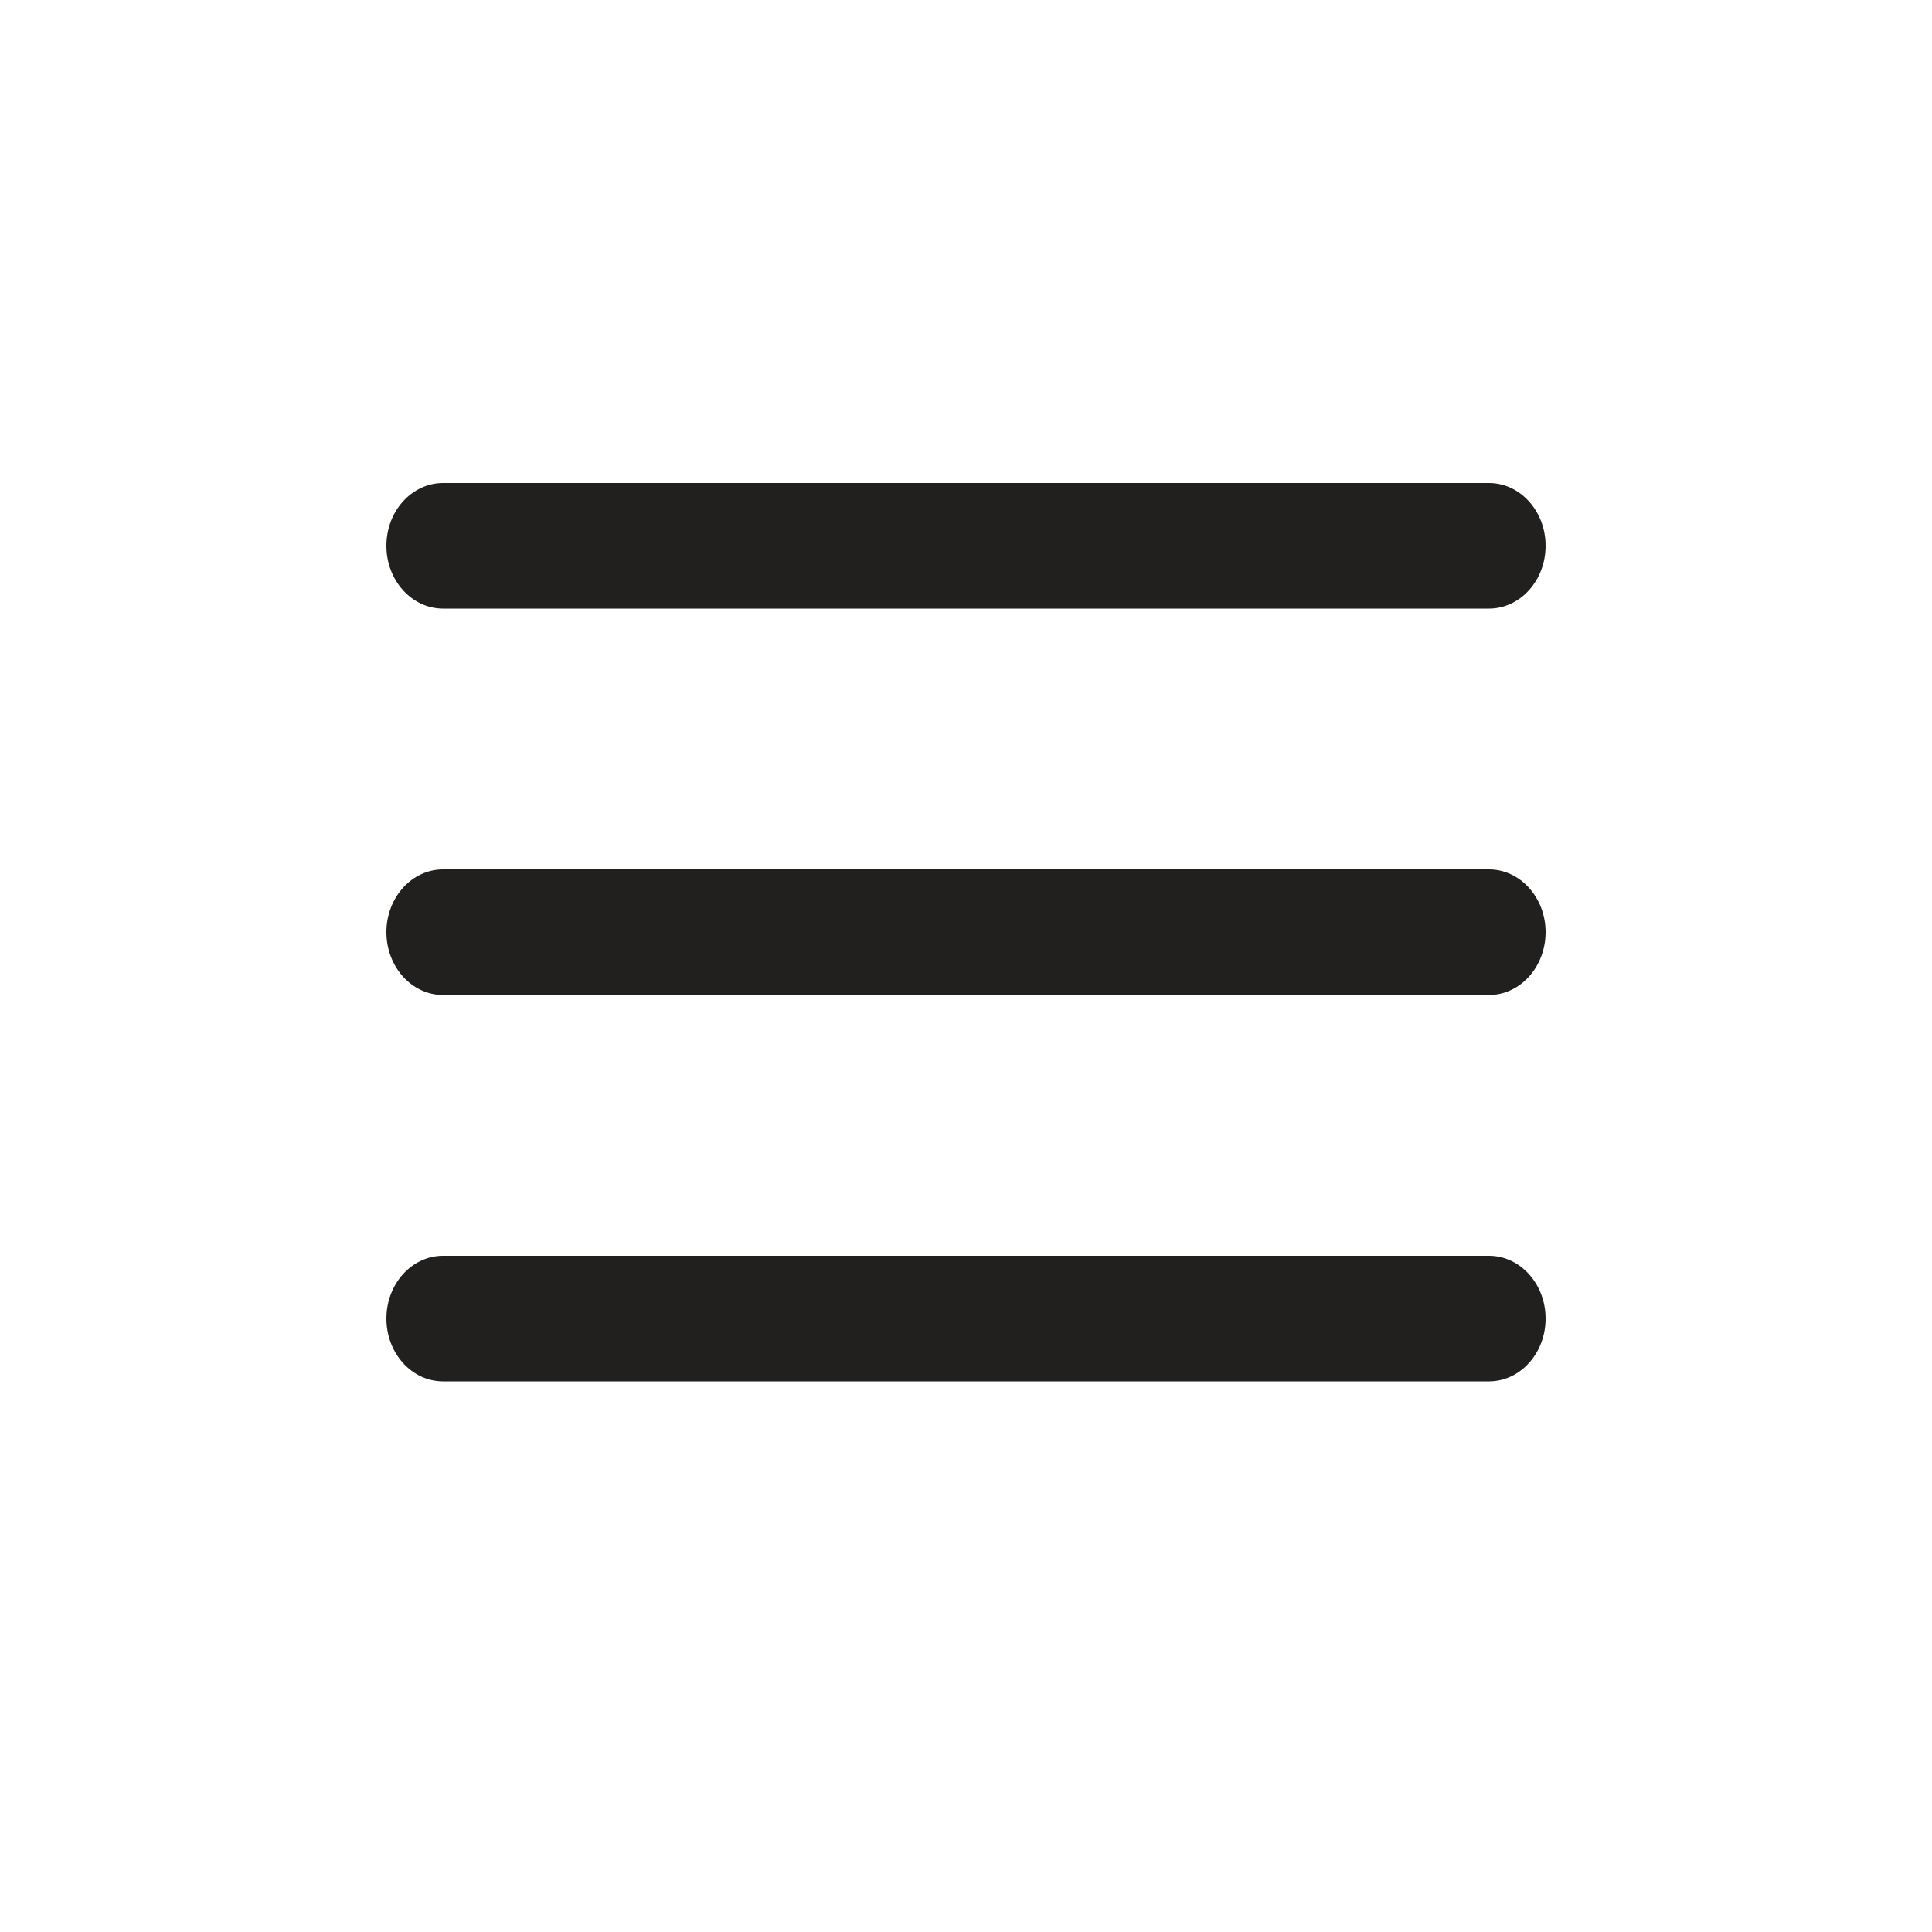 <?xml version="1.0" encoding="UTF-8"?> <svg xmlns="http://www.w3.org/2000/svg" width="20" height="20" viewBox="0 0 20 20" fill="none"><path fill-rule="evenodd" clip-rule="evenodd" d="M4 5.65C4 5.291 4.263 5 4.586 5H15.414C15.737 5 16 5.291 16 5.65C16 6.009 15.737 6.3 15.414 6.3H4.586C4.263 6.3 4 6.009 4 5.65Z" fill="#21201F"></path><path fill-rule="evenodd" clip-rule="evenodd" d="M4 9.65C4 9.291 4.263 9 4.586 9H15.414C15.737 9 16 9.291 16 9.65C16 10.009 15.737 10.3 15.414 10.3H4.586C4.263 10.3 4 10.009 4 9.65Z" fill="#21201F"></path><path fill-rule="evenodd" clip-rule="evenodd" d="M4 13.65C4 13.291 4.263 13 4.586 13H15.414C15.737 13 16 13.291 16 13.65C16 14.009 15.737 14.3 15.414 14.3H4.586C4.263 14.3 4 14.009 4 13.65Z" fill="#21201F"></path></svg> 